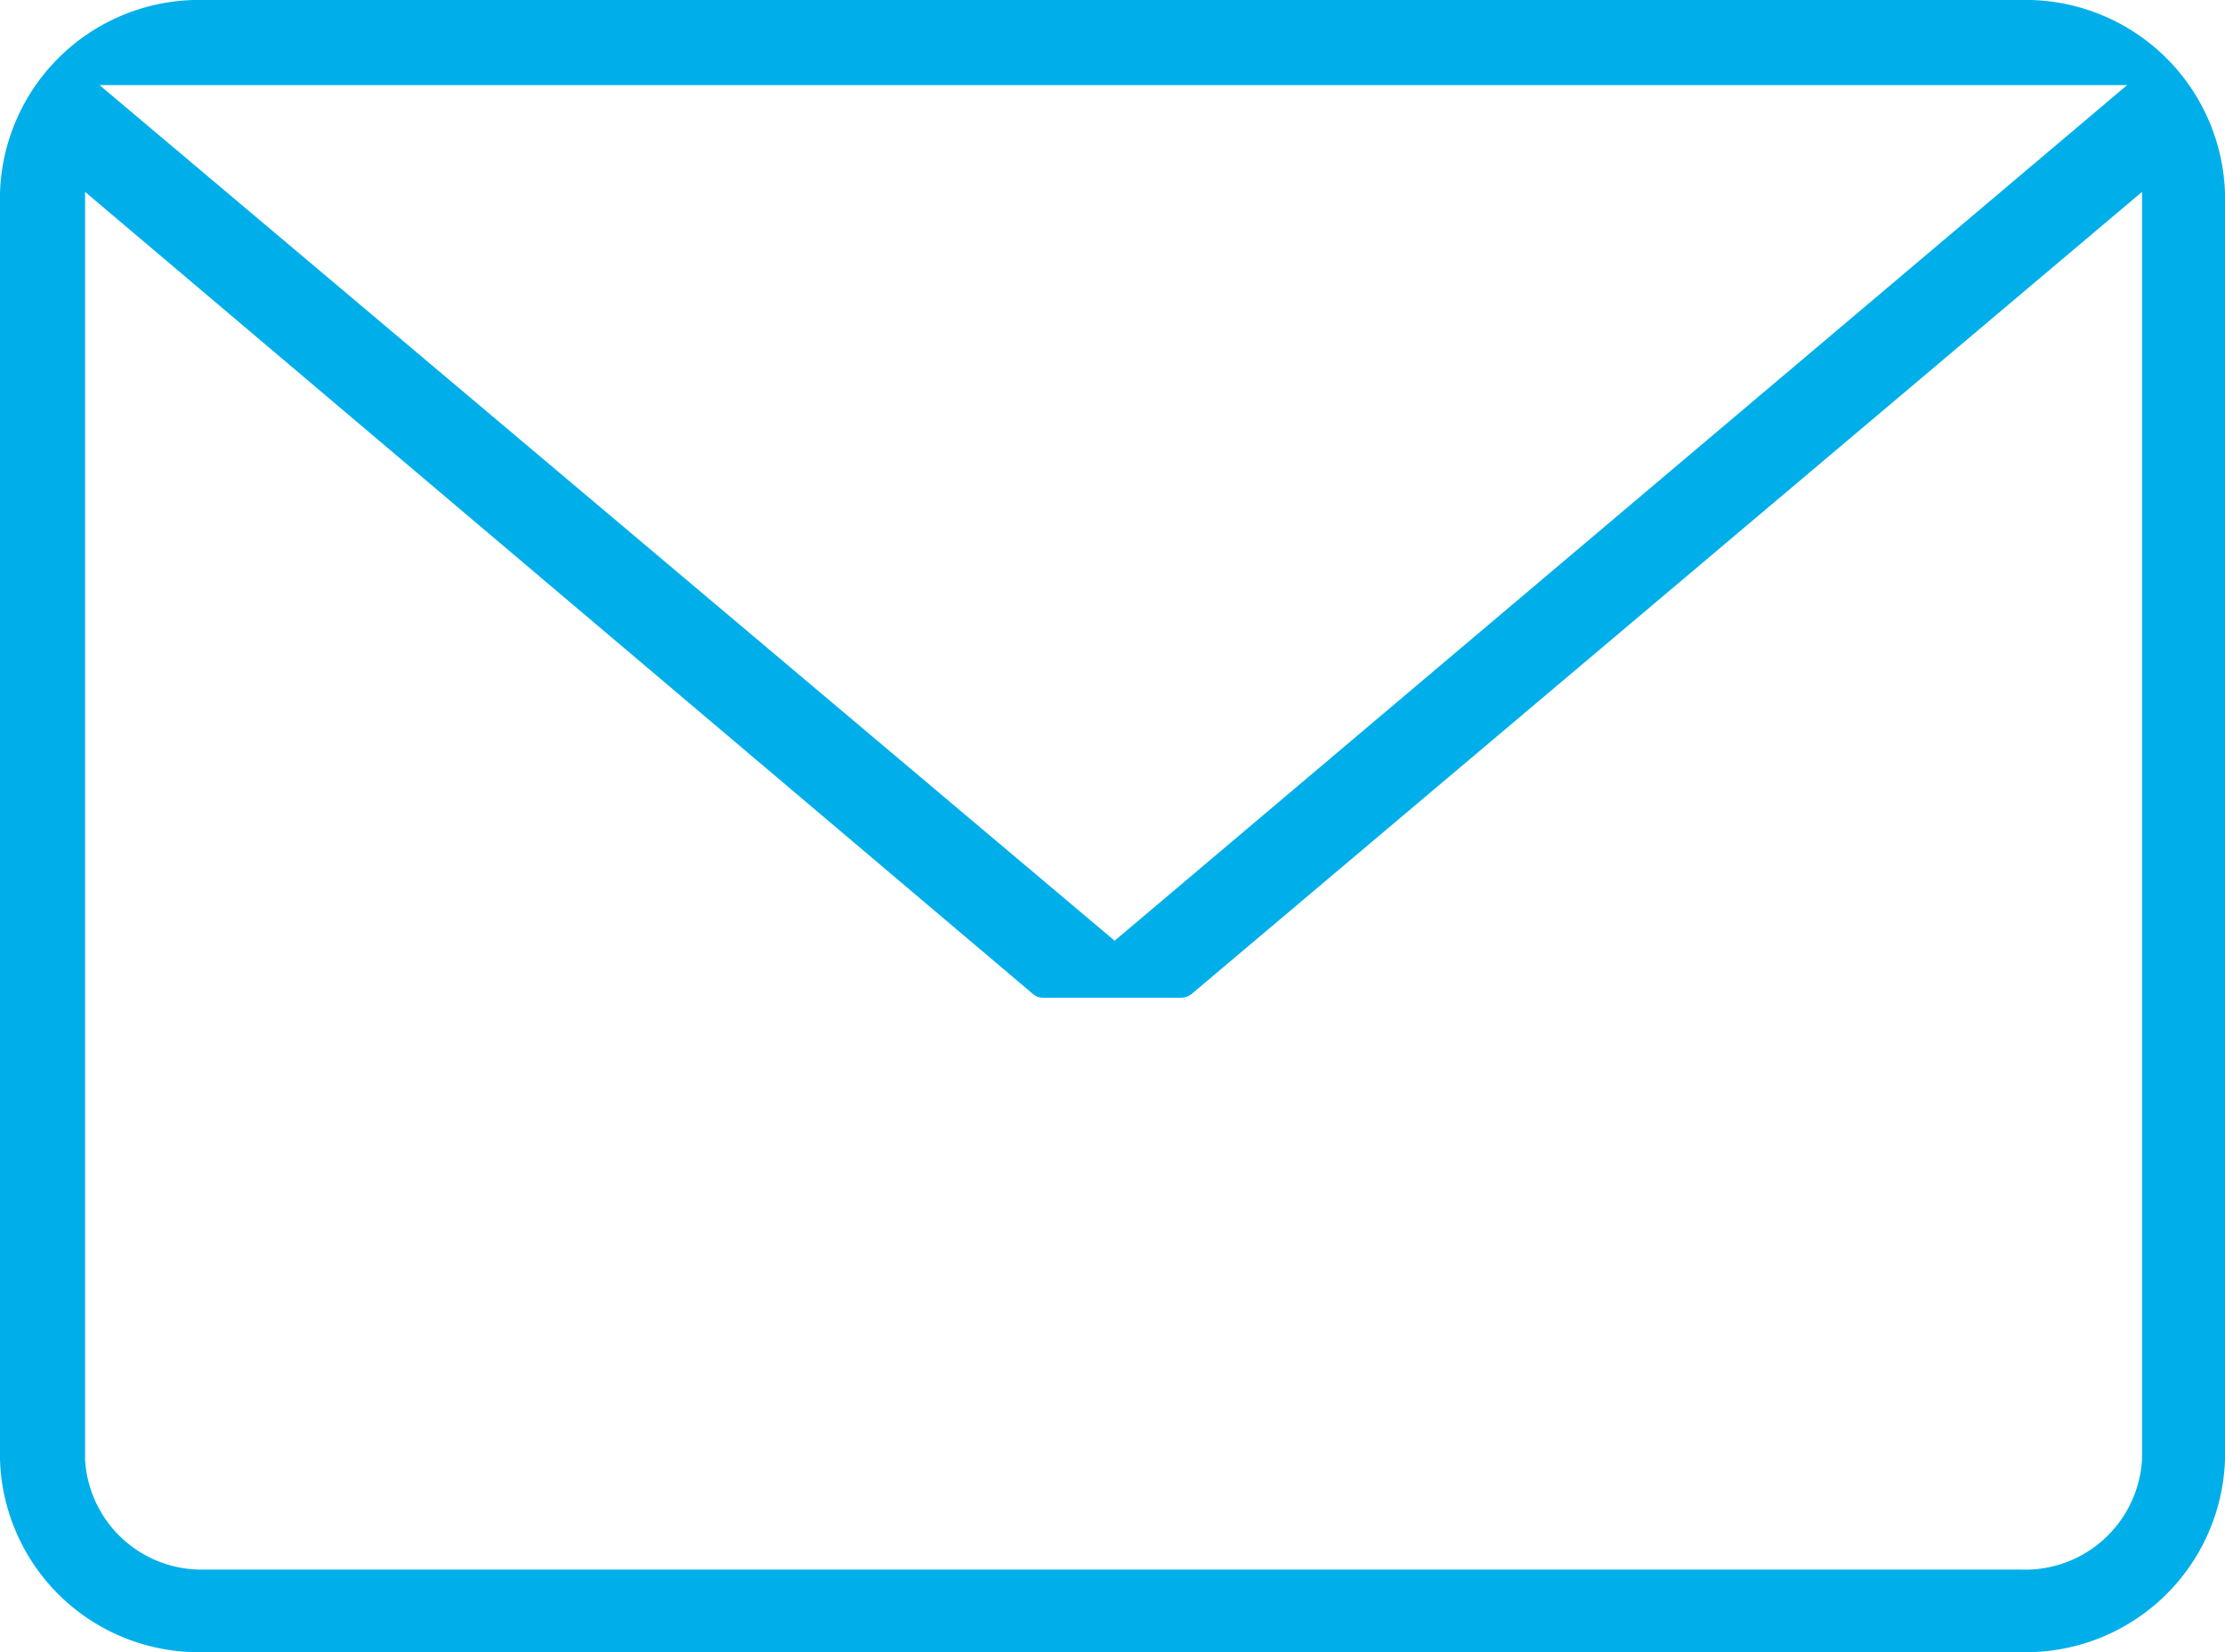 <svg xmlns="http://www.w3.org/2000/svg" viewBox="0 0 52.3 38.83"><defs><style>.cls-1{fill:#00afe9;}</style></defs><g id="Ebene_2" data-name="Ebene 2"><g id="Ebene_1-2" data-name="Ebene 1"><path class="cls-1" d="M4.8,38.83A4.67,4.67,0,0,1,0,34.3V4.54A4.68,4.68,0,0,1,4.8,0H47.49A4.69,4.69,0,0,1,52.3,4.54V34.3a4.68,4.68,0,0,1-4.81,4.53ZM2,34.3A2.74,2.74,0,0,0,4.8,36.89H47.49a2.75,2.75,0,0,0,2.86-2.59V4.51L28,23.37a.4.4,0,0,1-.23.08H24.52a.36.36,0,0,1-.23-.08L2,4.51Zm24.2-12.19L50,2H2.34Z"/></g></g></svg>